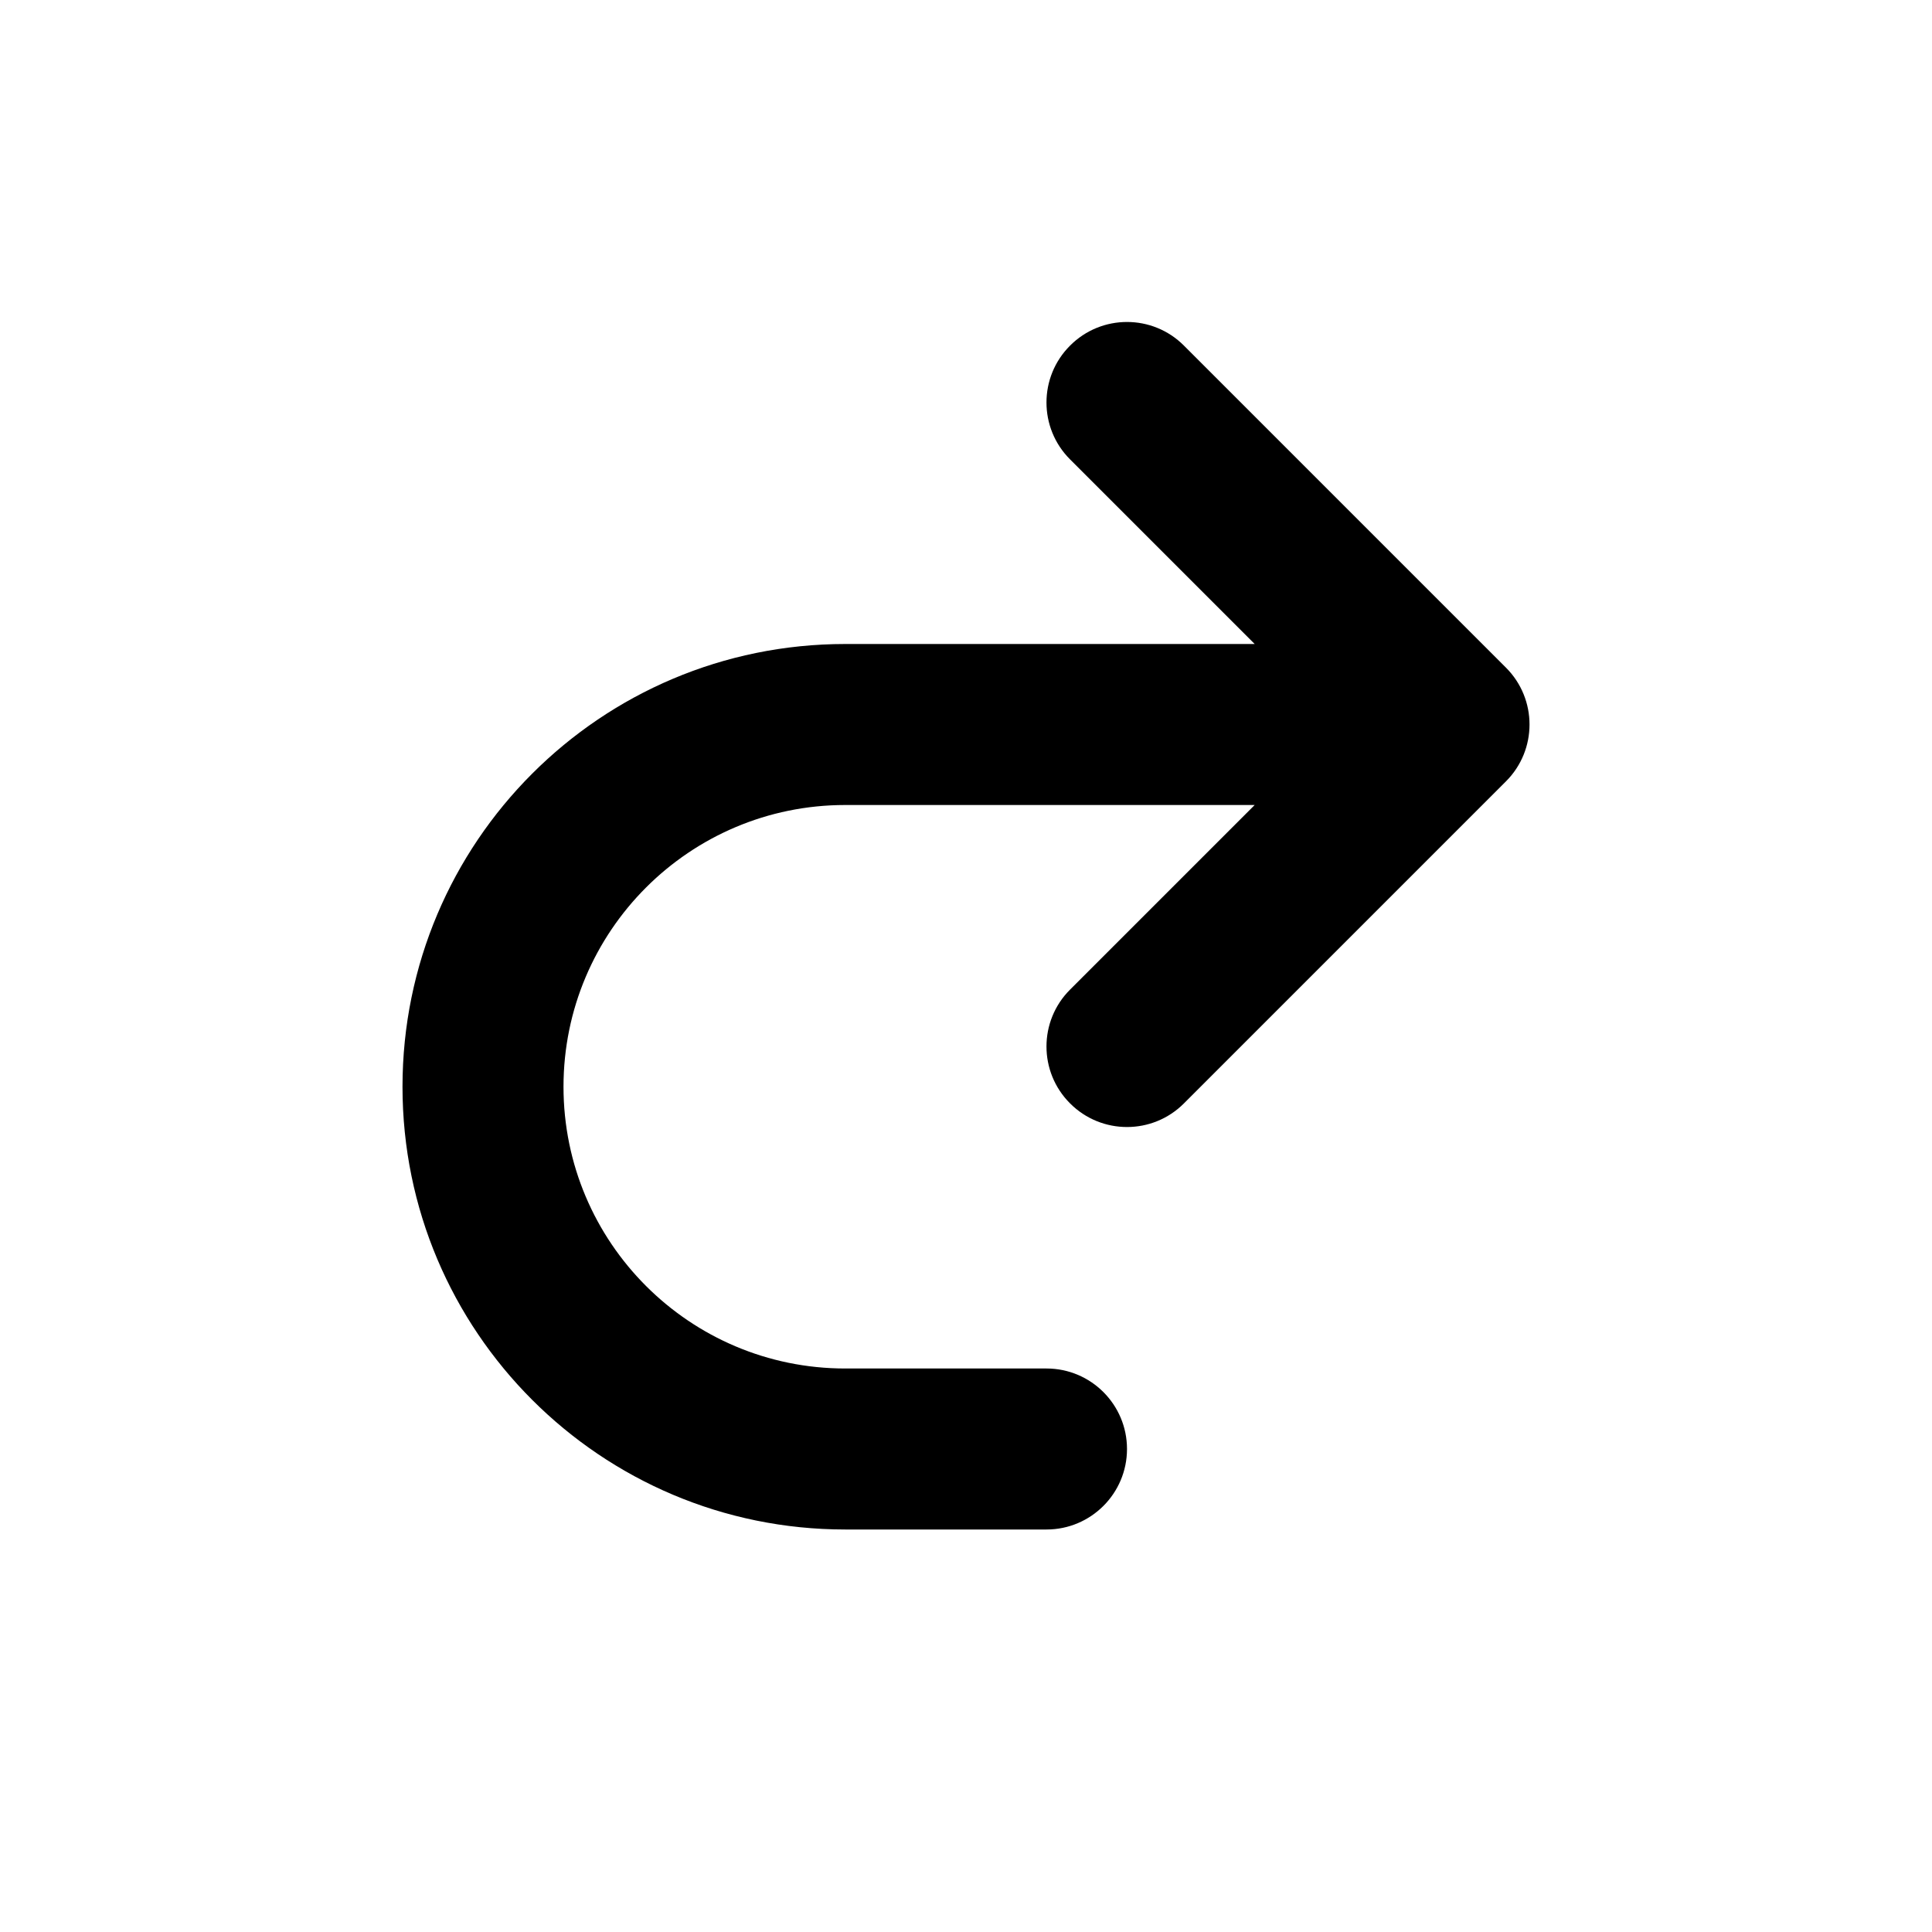 <?xml version="1.0" encoding="utf-8"?><!-- Скачано с сайта svg4.ru / Downloaded from svg4.ru -->
<svg width="800px" height="800px" viewBox="0 0 24 24" fill="none" xmlns="http://www.w3.org/2000/svg">
<path fill-rule="evenodd" clip-rule="evenodd" d="M13.293 4.293C13.683 3.902 14.317 3.902 14.707 4.293L18.707 8.293C19.098 8.683 19.098 9.317 18.707 9.707L14.707 13.707C14.317 14.098 13.683 14.098 13.293 13.707C12.902 13.317 12.902 12.683 13.293 12.293L15.586 10H10.5C8.567 10 7 11.567 7 13.5C7 15.433 8.567 17 10.5 17H13C13.552 17 14 17.448 14 18C14 18.552 13.552 19 13 19H10.5C7.462 19 5 16.538 5 13.5C5 10.462 7.462 8 10.5 8H15.586L13.293 5.707C12.902 5.317 12.902 4.683 13.293 4.293Z" fill="#000000"/>
</svg>